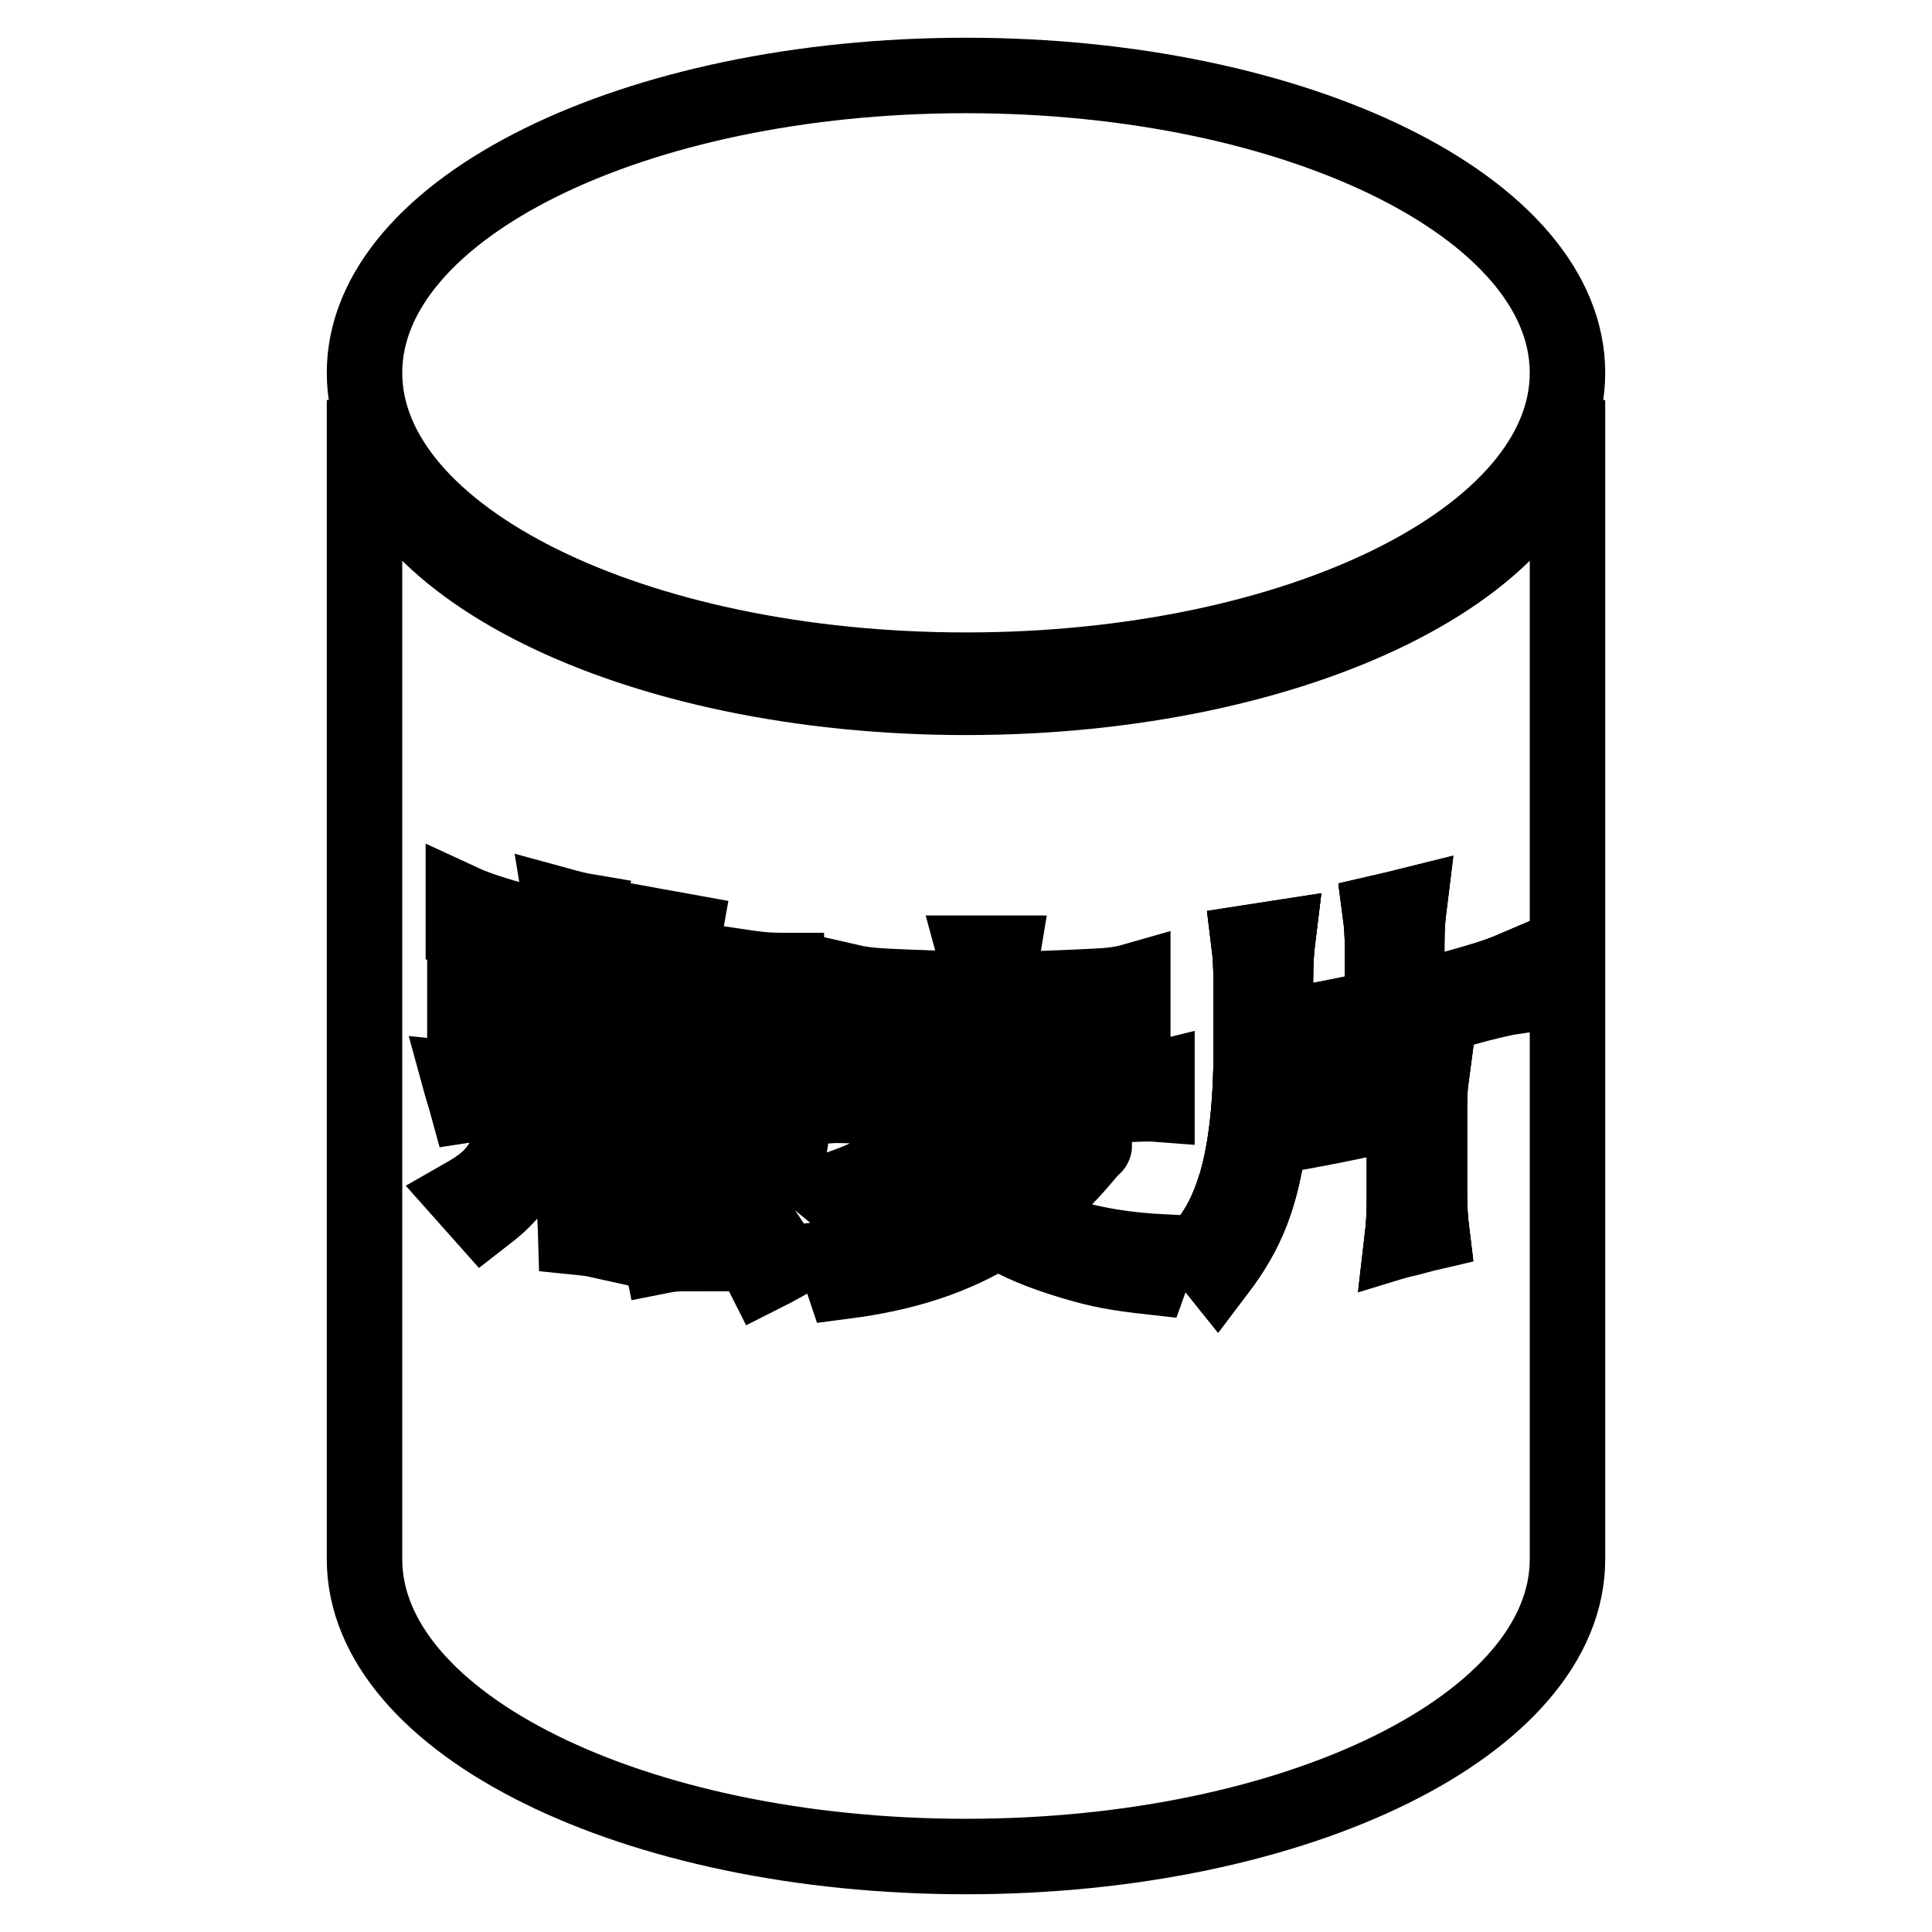 <?xml version="1.0" encoding="utf-8"?>
<!-- Svg Vector Icons : http://www.onlinewebfonts.com/icon -->
<!DOCTYPE svg PUBLIC "-//W3C//DTD SVG 1.1//EN" "http://www.w3.org/Graphics/SVG/1.1/DTD/svg11.dtd">
<svg version="1.1" xmlns="http://www.w3.org/2000/svg" xmlns:xlink="http://www.w3.org/1999/xlink" x="0px" y="0px" viewBox="0 0 256 256" enable-background="new 0 0 256 256" xml:space="preserve">
<g><g><path stroke-width="10" fill-opacity="0" stroke="#000000"  d="M140.1,152.9c-5,0.2-10.1,0.2-15.1,0.1c2.2,2.8,4.3,4.7,7.2,6.6C135.9,157.1,136.9,156.3,140.1,152.9z"/><path stroke-width="10" fill-opacity="0" stroke="#000000"  d="M77.5,130.8c3.3,0.8,6.7,1.5,10,2.1c0-1.3,0-2.7,0-4c-3.3-0.6-6.7-1.3-10-2.1C77.5,128.2,77.5,129.5,77.5,130.8z"/><path stroke-width="10" fill-opacity="0" stroke="#000000"  d="M79.2,148.7c2.2,0.5,4.4,0.9,6.5,1.4c0-3.1,0-6.2,0-9.3c-2.2-0.4-4.4-0.9-6.5-1.4C79.2,142.5,79.2,145.7,79.2,148.7z"/><path stroke-width="10" fill-opacity="0" stroke="#000000"  d="M183.2,133.4c0-2.5,0-5,0-7.4c0-2.2-0.1-3.6-0.3-5.1c1.3-0.3,2.6-0.6,3.8-0.9c-0.2,1.6-0.3,2.8-0.3,5.2c0,2.5,0,5,0,7.4c3.1-0.7,6.2-1.6,9.3-2.5c2.1-0.6,3.7-1.2,5.1-1.8c0,1.2,0,2.4,0,3.6c-1.4,0.2-3,0.6-5,1.1c-8.9,2.5-17.8,4.5-26.9,6c-0.1,4.1-0.2,6.9-0.4,8.6c5.5-0.9,10.9-2,16.3-3.2c2.1-0.5,3.2-0.8,4.8-1.4c-0.2,1.5-0.2,3-0.2,4.6c0,3.3,0,6.7,0,10.1c0,2.2,0.1,3.9,0.3,5.5c-1.3,0.3-2.6,0.6-3.9,1c0.2-1.7,0.3-3.3,0.3-5.7c0-3.9,0-7.7,0-11.5c-5.9,1.4-11.9,2.6-17.9,3.6c-1.1,7.8-2.8,12.4-6.9,17.8c-0.8-1-1.7-1.7-2.7-2.2c2.6-2.8,4-5.5,5.2-9.4c1.3-4.4,2-10.4,2-18c0-2.7,0-5.3,0-7.9c0-2.7-0.1-4.4-0.3-6c1.3-0.2,2.5-0.4,3.8-0.6c-0.2,1.6-0.3,3.5-0.3,5.7c0,2,0,4.1,0,6.2C173.8,135.4,178.5,134.5,183.2,133.4z"/><path stroke-width="10" fill-opacity="0" stroke="#000000"  d="M183.2,133.4c0-2.5,0-5,0-7.4c0-2.2-0.1-3.6-0.3-5.1c1.3-0.3,2.6-0.6,3.8-0.9c-0.2,1.6-0.3,2.8-0.3,5.2c0,2.5,0,5,0,7.4c3.1-0.7,6.2-1.6,9.3-2.5c2.1-0.6,3.7-1.2,5.1-1.8c0,1.2,0,2.4,0,3.6c-1.4,0.2-3,0.6-5,1.1c-8.9,2.5-17.8,4.5-26.9,6c-0.1,4.1-0.2,6.9-0.4,8.6c5.5-0.9,10.9-2,16.3-3.2c2.1-0.5,3.2-0.8,4.8-1.4c-0.2,1.5-0.2,3-0.2,4.6c0,3.3,0,6.7,0,10.1c0,2.2,0.1,3.9,0.3,5.5c-1.3,0.3-2.6,0.6-3.9,1c0.2-1.7,0.3-3.3,0.3-5.7c0-3.9,0-7.7,0-11.5c-5.9,1.4-11.9,2.6-17.9,3.6c-1.1,7.8-2.8,12.4-6.9,17.8c-0.8-1-1.7-1.7-2.7-2.2c2.6-2.8,4-5.5,5.2-9.4c1.3-4.4,2-10.4,2-18c0-2.7,0-5.3,0-7.9c0-2.7-0.1-4.4-0.3-6c1.3-0.2,2.5-0.4,3.8-0.6c-0.2,1.6-0.3,3.5-0.3,5.7c0,2,0,4.1,0,6.2C173.8,135.4,178.5,134.5,183.2,133.4z"/><path stroke-width="10" fill-opacity="0" stroke="#000000"  d="M128,88.8c44,0,79.7-17.6,79.7-39.4C207.7,27.6,172,10,128,10c-44,0-79.7,17.6-79.7,39.4S84,88.8,128,88.8z M128,92.4c-44,0-79.7-17.6-79.7-39.4v153.6C48.3,228.4,84,246,128,246c44,0,79.7-17.6,79.7-39.4V53C207.7,74.8,172,92.4,128,92.4z M64.1,161.2c-0.8-0.9-1.7-1.9-2.5-2.8c3.5-2,4.7-3.5,6.3-7.2c0.9,0.7,1.8,1.3,2.6,2C68.5,157.3,67.2,158.8,64.1,161.2z M73.2,151.4c-1.1-0.3-2.2-0.6-3.4-0.9c0.2-1.2,0.3-2.4,0.3-4v-1.3c-1.1,0.2-1.8,0.4-3.2,0.6c-3.6,0.4-3.7,0.4-5,0.6c-0.3-1.1-0.7-2.3-1-3.4c2.9,0.3,6.1,0.1,9.2-0.4v-5.2c-1.6-0.4-3.1-0.8-4.7-1.3c-1.8-0.5-2.7-0.7-3.8-0.9v-3.1c1.1,0.5,2,0.9,3.8,1.3c1.6,0.5,3.1,0.9,4.7,1.3v-0.7c0-1.4-0.1-2.6-0.3-3.9c1.1,0.3,2.2,0.6,3.4,0.9c-0.2,1.3-0.2,2.5-0.2,4v12.1C73,148.8,73,150.1,73.2,151.4z M66.7,124.1c-2.4-0.7-3.9-1.1-5.3-1.3c0-1.1,0-2.1,0-3.2c1.3,0.6,3,1.2,5.4,1.9c2.6,0.7,5.2,1.4,7.9,2.1v-0.4c0-1.1-0.1-2-0.3-3.2c1.1,0.3,2.2,0.6,3.4,0.8c-0.2,1.1-0.2,1.9-0.2,3.1v0.4c3.3,0.8,6.7,1.5,10,2.1v-0.4c0-1.1-0.1-2-0.3-3.2c1.1,0.2,2.3,0.4,3.4,0.6c-0.2,1.1-0.2,2-0.2,3.1v0.4c2.7,0.5,5.5,0.9,8.2,1.3c2.6,0.4,4.1,0.4,5.5,0.4v3.2c-1.4-0.3-3-0.6-5.5-0.9c-2.8-0.4-5.5-0.8-8.3-1.3v3.3c0,1.7,0,2.2,0.1,3.2c-0.9-0.2-2.3-0.6-3.5-0.8c-3-0.6-6-1.2-9-1.9c-1.1-0.3-2.5-0.5-3.6-0.7c0.1-1.1,0.2-1.8,0.2-3.1v-3.4C72,125.5,69.3,124.8,66.7,124.1z M76.3,163.9c-0.1-3.6-0.3-5.3-1.1-9.3c0.9,0.1,1.8,0.2,2.7,0.3c0.7,3.2,1.1,5.7,1.3,9.4C78.3,164.1,77.3,164,76.3,163.9z M76.4,150.7c0.1-1.3,0.2-2,0.2-3.4v-7.2c0-1.5,0-2.8-0.2-3.9c1.3,0.4,2.1,0.6,3.5,0.9c1.8,0.4,3.5,0.7,5.3,1.1c1.2,0.2,2.2,0.4,3.3,0.5c-0.1,1.2-0.1,2.2-0.1,3.8v7.2c0,1.5,0,2.5,0.1,3.6c-1-0.3-2.1-0.5-3.3-0.8c-1.8-0.4-3.6-0.7-5.4-1.1C78.7,151.1,77.4,150.9,76.4,150.7z M87.6,166.4c-0.8-4-1.5-6.4-3-9.9c0.9-0.1,1.8-0.1,2.7-0.2c1.7,4,2.4,5.9,3.3,9.8C89.6,166.1,88.6,166.2,87.6,166.4z M101.1,168.9c-2.1-4.2-3.6-6.3-7-10.6c0.8-0.4,1.5-0.8,2.3-1.2c3.8,4.5,5.1,6.3,7.5,10.3C103,167.9,102.1,168.4,101.1,168.9z M97.6,155.5c-4.7-0.7-5.8-1.5-5.8-4.3c0-3.9,0-7.8,0-11.7c0-2-0.1-3.5-0.2-4.6c1.1,0.2,2.2,0.4,3.3,0.5c-0.2,1-0.2,2.1-0.2,4.2v3c3.6-1.2,5.7-2.4,7.8-4.1c0.6,0.9,1.3,1.8,1.9,2.7c-0.6,0.3-0.6,0.3-2.5,1.3c-2,1-5.3,2.3-7.2,2.8v5.3c0,1.3,0.5,1.7,3.3,2.1c2.4,0.3,3.3,0.2,3.6-0.6c0.3-0.8,0.6-2.5,0.7-4.6c1,0.9,1.7,1.3,2.7,1.8C104.2,155.8,103.6,156.4,97.6,155.5z M152.5,169.2c-4.5-0.5-6.7-0.9-10.4-2c-4-1.2-7.2-2.5-9.5-4c-0.1-0.1-0.2-0.1-0.3-0.2c-5.9,3.6-12.1,5.7-20.6,6.8c-0.4-1.2-0.8-1.9-1.7-3c7.8-0.8,14.3-2.7,19.6-5.5c-0.1-0.1-0.1-0.1-0.3-0.2c-2.5-1.9-4.2-3.6-6.5-6.5c-2.8,2.4-6.2,4.2-10.5,5.7c-0.7-1.1-1.1-1.6-2.2-2.5c7.5-2.4,12.7-6,15.9-10.7c-3.7-0.1-7.5-0.2-11.2-0.5c-2.1-0.1-3.6-0.2-5-0.1v-3.2c1.1,0.3,2.4,0.5,4.9,0.7c5,0.3,10,0.5,14.9,0.6v-4.2c-3.4,0-6.9-0.1-10.3-0.3c-1.7-0.1-3-0.1-4.5,0v-3.2c1.4,0.3,2.7,0.4,4.5,0.5c3.4,0.2,6.9,0.3,10.3,0.3v-3.8c-4,0-8.1-0.1-12.1-0.4c-2.3-0.1-3.7-0.2-4.9-0.1c0-1.1,0-2.2,0-3.3c1.3,0.3,2.8,0.5,5,0.6c4,0.2,8,0.3,11.9,0.4v-0.8c0-2,0-2.9-0.3-4c1.2,0,2.4,0,3.6,0c-0.2,1.2-0.3,2.2-0.3,4v0.8c4.2,0,8.3-0.2,12.5-0.4c2.3-0.1,3.7-0.3,5.1-0.7v3.3c-1.2-0.1-2.6,0-4.9,0.1c-4.2,0.3-8.5,0.4-12.7,0.4v3.8c3.8,0,7.5-0.1,11.3-0.3c1.8-0.1,3.1-0.2,4.5-0.5v3.1c-1.4-0.1-2.8,0-4.5,0c-3.8,0.2-7.5,0.3-11.3,0.3v4.2c5.3,0,10.6-0.2,15.9-0.7c2.4-0.2,3.7-0.4,4.9-0.7v3.3c-1.3-0.1-2.9,0-5.1,0.1c-6.3,0.5-12.5,0.7-18.8,0.6c-1.2,1.8-1.5,2.2-2.7,3.6c4.1,0.1,8.1,0,12.2-0.1c2.1-0.1,3.2-0.2,4.4-0.4c0.6,0.6,1.1,1.1,1.7,1.7c0,0.1-0.1,0.1-0.2,0.2c-0.3,0.3-0.3,0.3-2.1,2.4c-2.3,2.6-4.4,4.5-7.7,6.9c5.6,2.8,11.4,4.2,19.1,4.6C153.3,167.1,153,167.8,152.5,169.2z M200.8,132c-1.4,0.2-3,0.6-5,1.1c-8.9,2.5-17.8,4.5-26.9,6c-0.1,4.1-0.2,6.9-0.4,8.6c5.5-0.9,10.9-2,16.3-3.2c2.1-0.5,3.2-0.8,4.8-1.4c-0.2,1.5-0.2,3-0.2,4.6c0,3.3,0,6.7,0,10.1c0,2.2,0.1,3.9,0.3,5.5c-1.3,0.3-2.6,0.7-3.9,1c0.2-1.7,0.3-3.3,0.3-5.7c0-3.9,0-7.7,0-11.5c-5.9,1.4-11.9,2.6-17.9,3.6c-1.1,7.8-2.8,12.4-6.9,17.8c-0.8-1-1.7-1.7-2.7-2.2c2.6-2.8,4-5.5,5.2-9.4c1.3-4.4,2-10.4,2-18v-7.9c0-2.7-0.1-4.4-0.3-6c1.3-0.2,2.5-0.4,3.8-0.6c-0.2,1.6-0.3,3.5-0.3,5.7c0,2,0,4.1,0,6.2c4.8-0.8,9.5-1.7,14.2-2.7c0-2.5,0-5,0-7.4c0-2.2-0.1-3.6-0.3-5.1c1.3-0.3,2.6-0.6,3.8-0.9c-0.2,1.6-0.3,2.8-0.3,5.2v7.4c3.1-0.7,6.2-1.6,9.3-2.5c2.1-0.6,3.7-1.2,5.1-1.8L200.8,132L200.8,132z"/></g></g>
</svg>